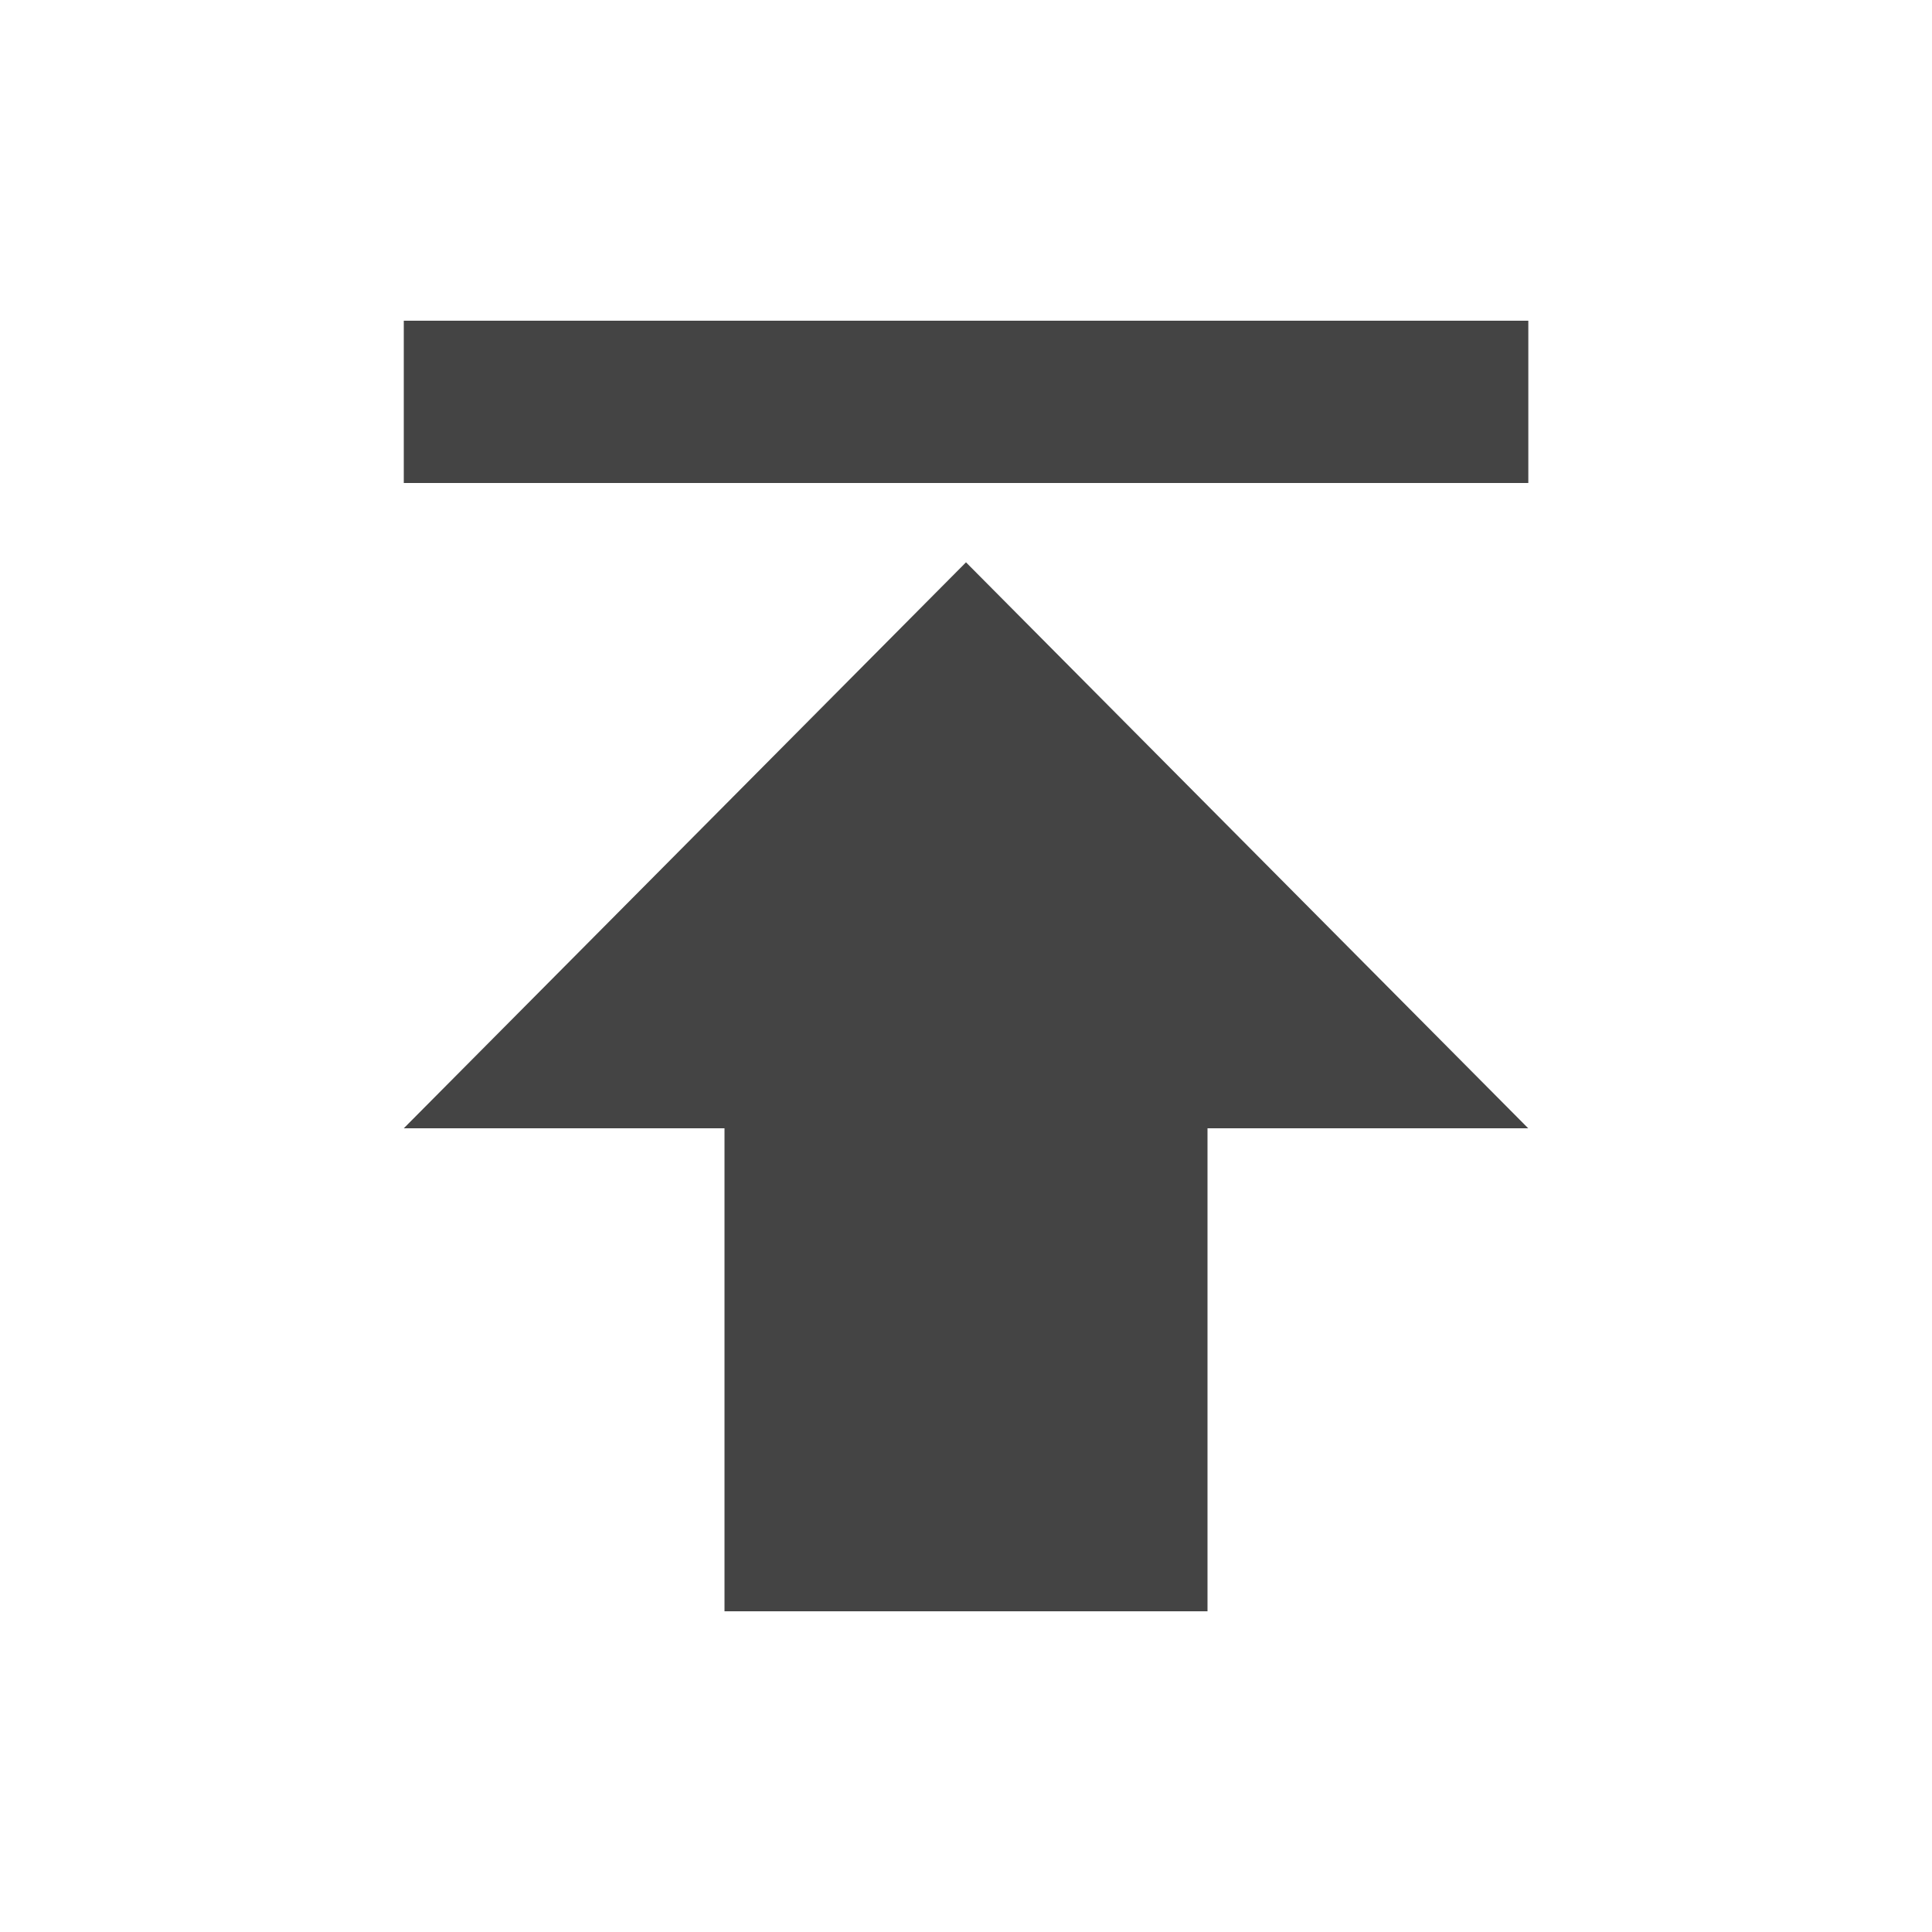 <?xml version="1.0" encoding="utf-8"?>
<!-- Generated by IcoMoon.io -->
<!DOCTYPE svg PUBLIC "-//W3C//DTD SVG 1.1//EN" "http://www.w3.org/Graphics/SVG/1.1/DTD/svg11.dtd">
<svg version="1.1" xmlns="http://www.w3.org/2000/svg" xmlns:xlink="http://www.w3.org/1999/xlink" width="18" height="18" viewBox="0 0 18 18">
<path fill="#444" d="M3.762 10.512l5.238-5.273 5.238 5.273h-2.988v4.5h-4.5v-4.5h-2.988zM3.762 2.988h10.477v1.512h-10.477v-1.512z"></path>
</svg>
